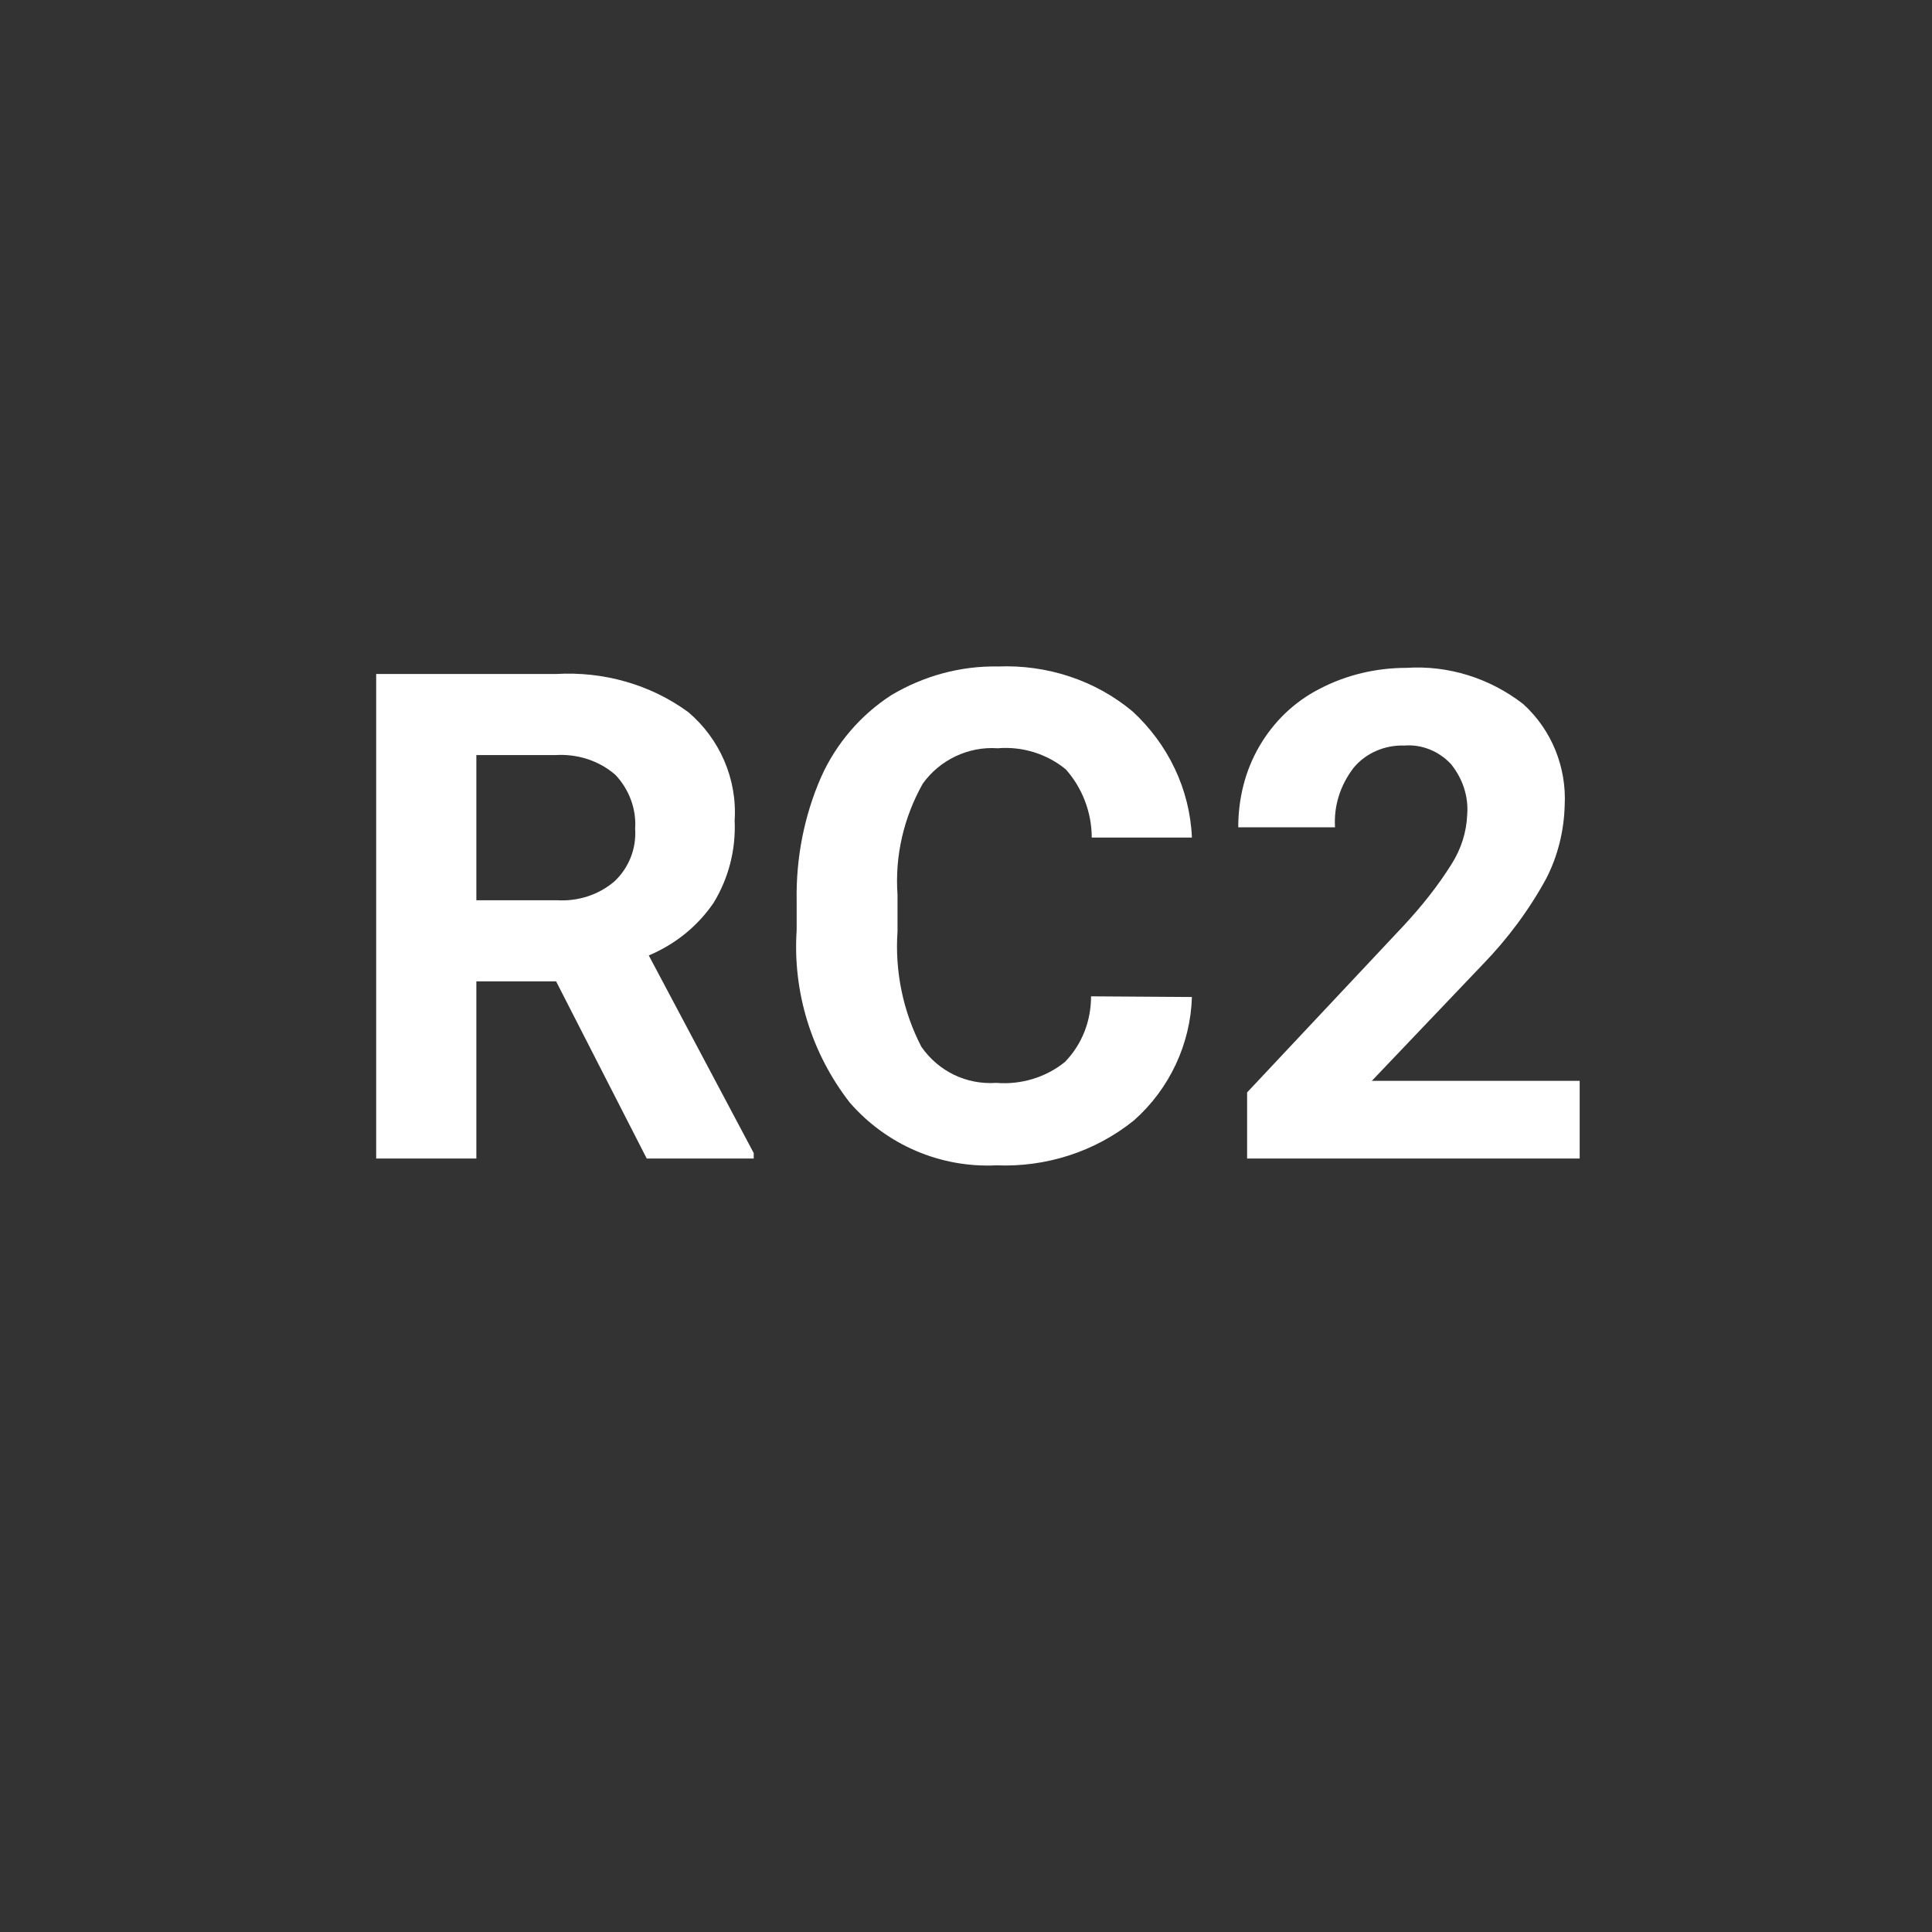 <?xml version="1.0" encoding="utf-8"?>
<!-- Generator: Adobe Illustrator 22.0.0, SVG Export Plug-In . SVG Version: 6.00 Build 0)  -->
<svg version="1.1" id="Ebene_1" xmlns="http://www.w3.org/2000/svg" xmlns:xlink="http://www.w3.org/1999/xlink" x="0px" y="0px"
	 viewBox="0 0 28.35 28.35" style="enable-background:new 0 0 28.35 28.35;" xml:space="preserve">
<rect x="0" y="0" width="28.35" height="28.35" fill="#333333" stroke="none"/>
<style type="text/css">
	.st0{fill:#FFFFFF;}
</style>
<title>dirak_wkii</title>
<path class="st0" d="M8.16,14.4H6.99V17H5.52V9.89h2.64c0.69-0.04,1.38,0.15,1.94,0.56c0.46,0.39,0.72,0.98,0.68,1.59
	c0.02,0.43-0.09,0.85-0.31,1.21c-0.24,0.35-0.57,0.61-0.95,0.77l1.54,2.9V17H9.49L8.16,14.4z M6.99,13.21h1.18
	c0.31,0.02,0.62-0.08,0.85-0.28c0.21-0.2,0.32-0.48,0.3-0.77c0.02-0.29-0.09-0.58-0.29-0.79c-0.24-0.21-0.56-0.31-0.88-0.29H6.99
	V13.21z"/>
<path class="st0" d="M17.49,14.63c-0.02,0.69-0.33,1.35-0.85,1.81c-0.57,0.46-1.29,0.69-2.02,0.66c-0.82,0.04-1.61-0.3-2.15-0.92
	c-0.56-0.72-0.84-1.62-0.78-2.53v-0.44c-0.01-0.62,0.11-1.24,0.36-1.81c0.22-0.49,0.58-0.91,1.03-1.2c0.47-0.28,1.01-0.43,1.56-0.42
	c0.72-0.03,1.43,0.2,1.98,0.66c0.52,0.48,0.84,1.14,0.87,1.85h-1.47c0-0.37-0.14-0.73-0.38-1c-0.28-0.23-0.64-0.34-1-0.31
	c-0.43-0.03-0.85,0.17-1.1,0.52c-0.28,0.5-0.41,1.06-0.37,1.63v0.54c-0.04,0.58,0.08,1.17,0.35,1.69c0.25,0.36,0.66,0.56,1.1,0.53
	c0.36,0.03,0.73-0.08,1.01-0.31c0.25-0.26,0.38-0.6,0.38-0.96L17.49,14.63z"/>
<path class="st0" d="M23.17,17H18.3v-0.97l2.3-2.45c0.26-0.28,0.5-0.58,0.7-0.9c0.14-0.22,0.22-0.47,0.23-0.73
	c0.02-0.27-0.07-0.53-0.24-0.74c-0.18-0.19-0.43-0.29-0.68-0.27c-0.29-0.01-0.57,0.11-0.75,0.33c-0.19,0.25-0.29,0.55-0.27,0.87
	h-1.42c0-0.42,0.1-0.83,0.31-1.19c0.21-0.36,0.51-0.65,0.88-0.84c0.4-0.21,0.84-0.31,1.28-0.31c0.61-0.04,1.22,0.15,1.71,0.53
	c0.42,0.38,0.64,0.93,0.61,1.49c-0.01,0.37-0.1,0.74-0.27,1.07c-0.25,0.46-0.57,0.89-0.94,1.27l-1.62,1.7h3.05V17z"/>
</svg>
